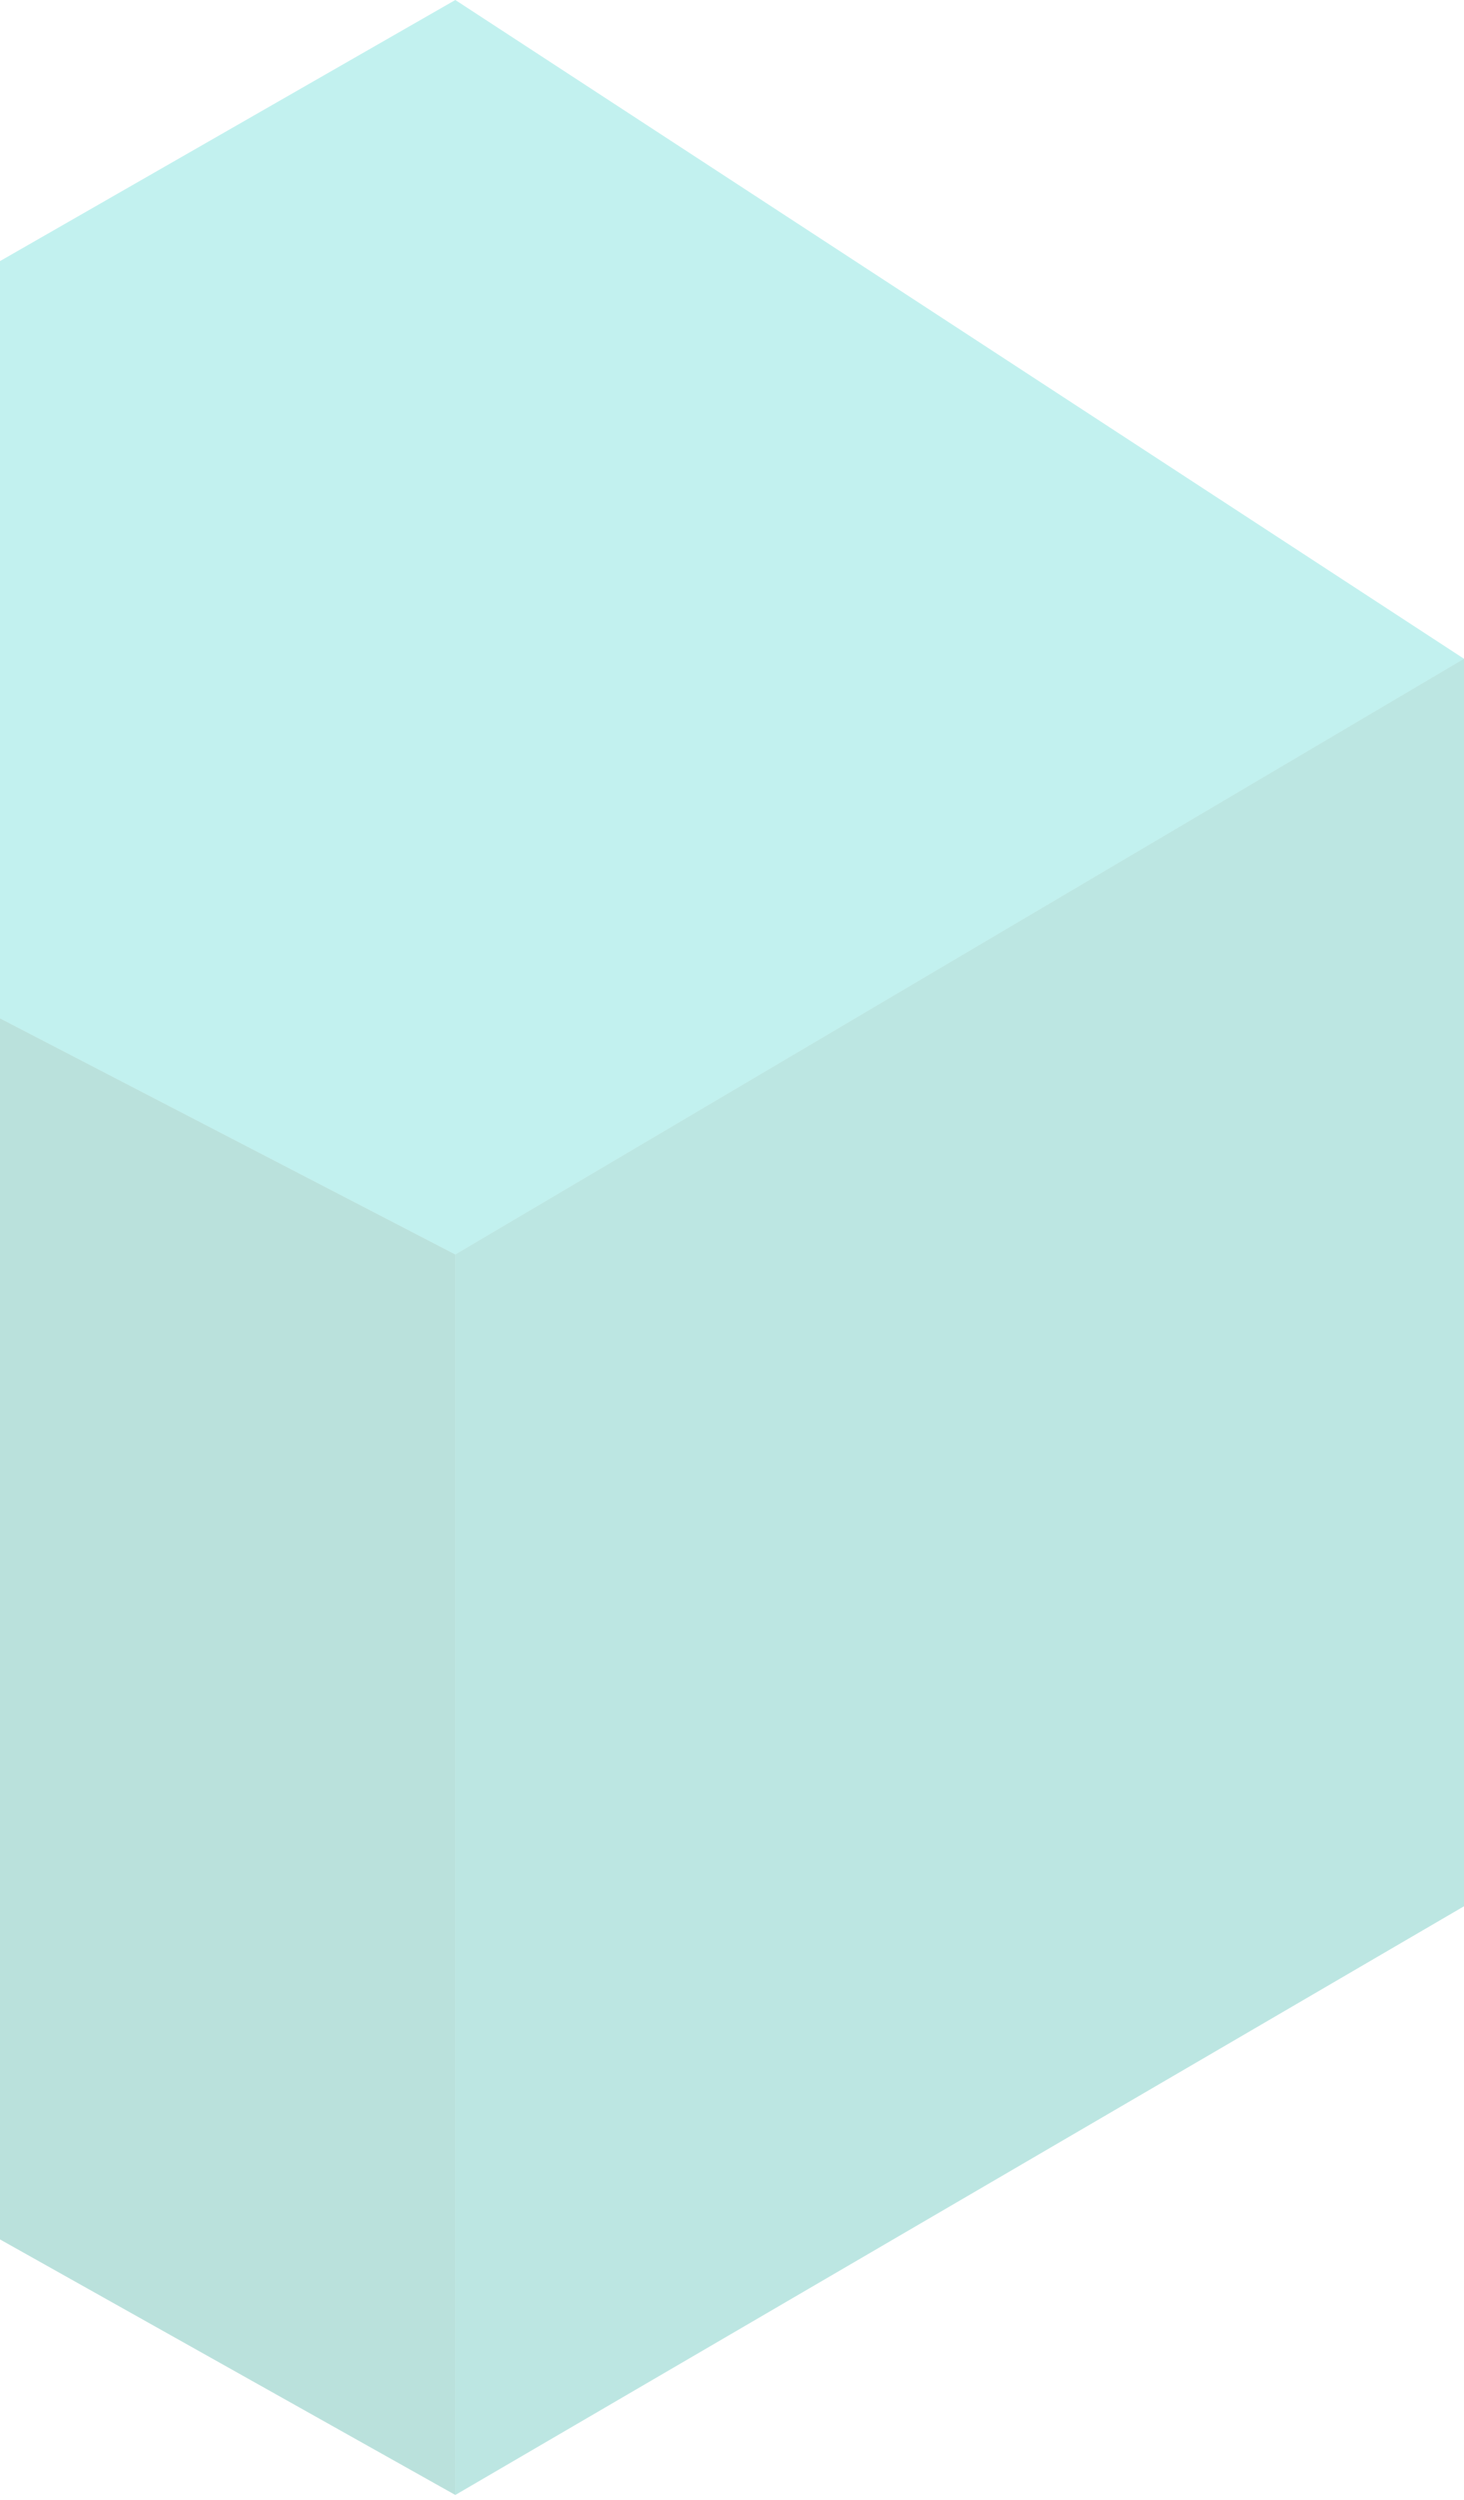 <svg width="133" height="227" viewBox="0 0 133 227" fill="none" xmlns="http://www.w3.org/2000/svg">
<path d="M-63 168.001V59.817L41.364 113.909V226.548L-63 168.001Z" fill="#199B8B" fill-opacity="0.3"/>
<path d="M41.364 0L133 59.818L41.364 113.909L-63 59.818L41.364 0Z" fill="#33D0C9" fill-opacity="0.3"/>
<path d="M133 173.093V59.817L41.364 113.909V226.548L133 173.093Z" fill="#1FAA9D" fill-opacity="0.3"/>
</svg>
